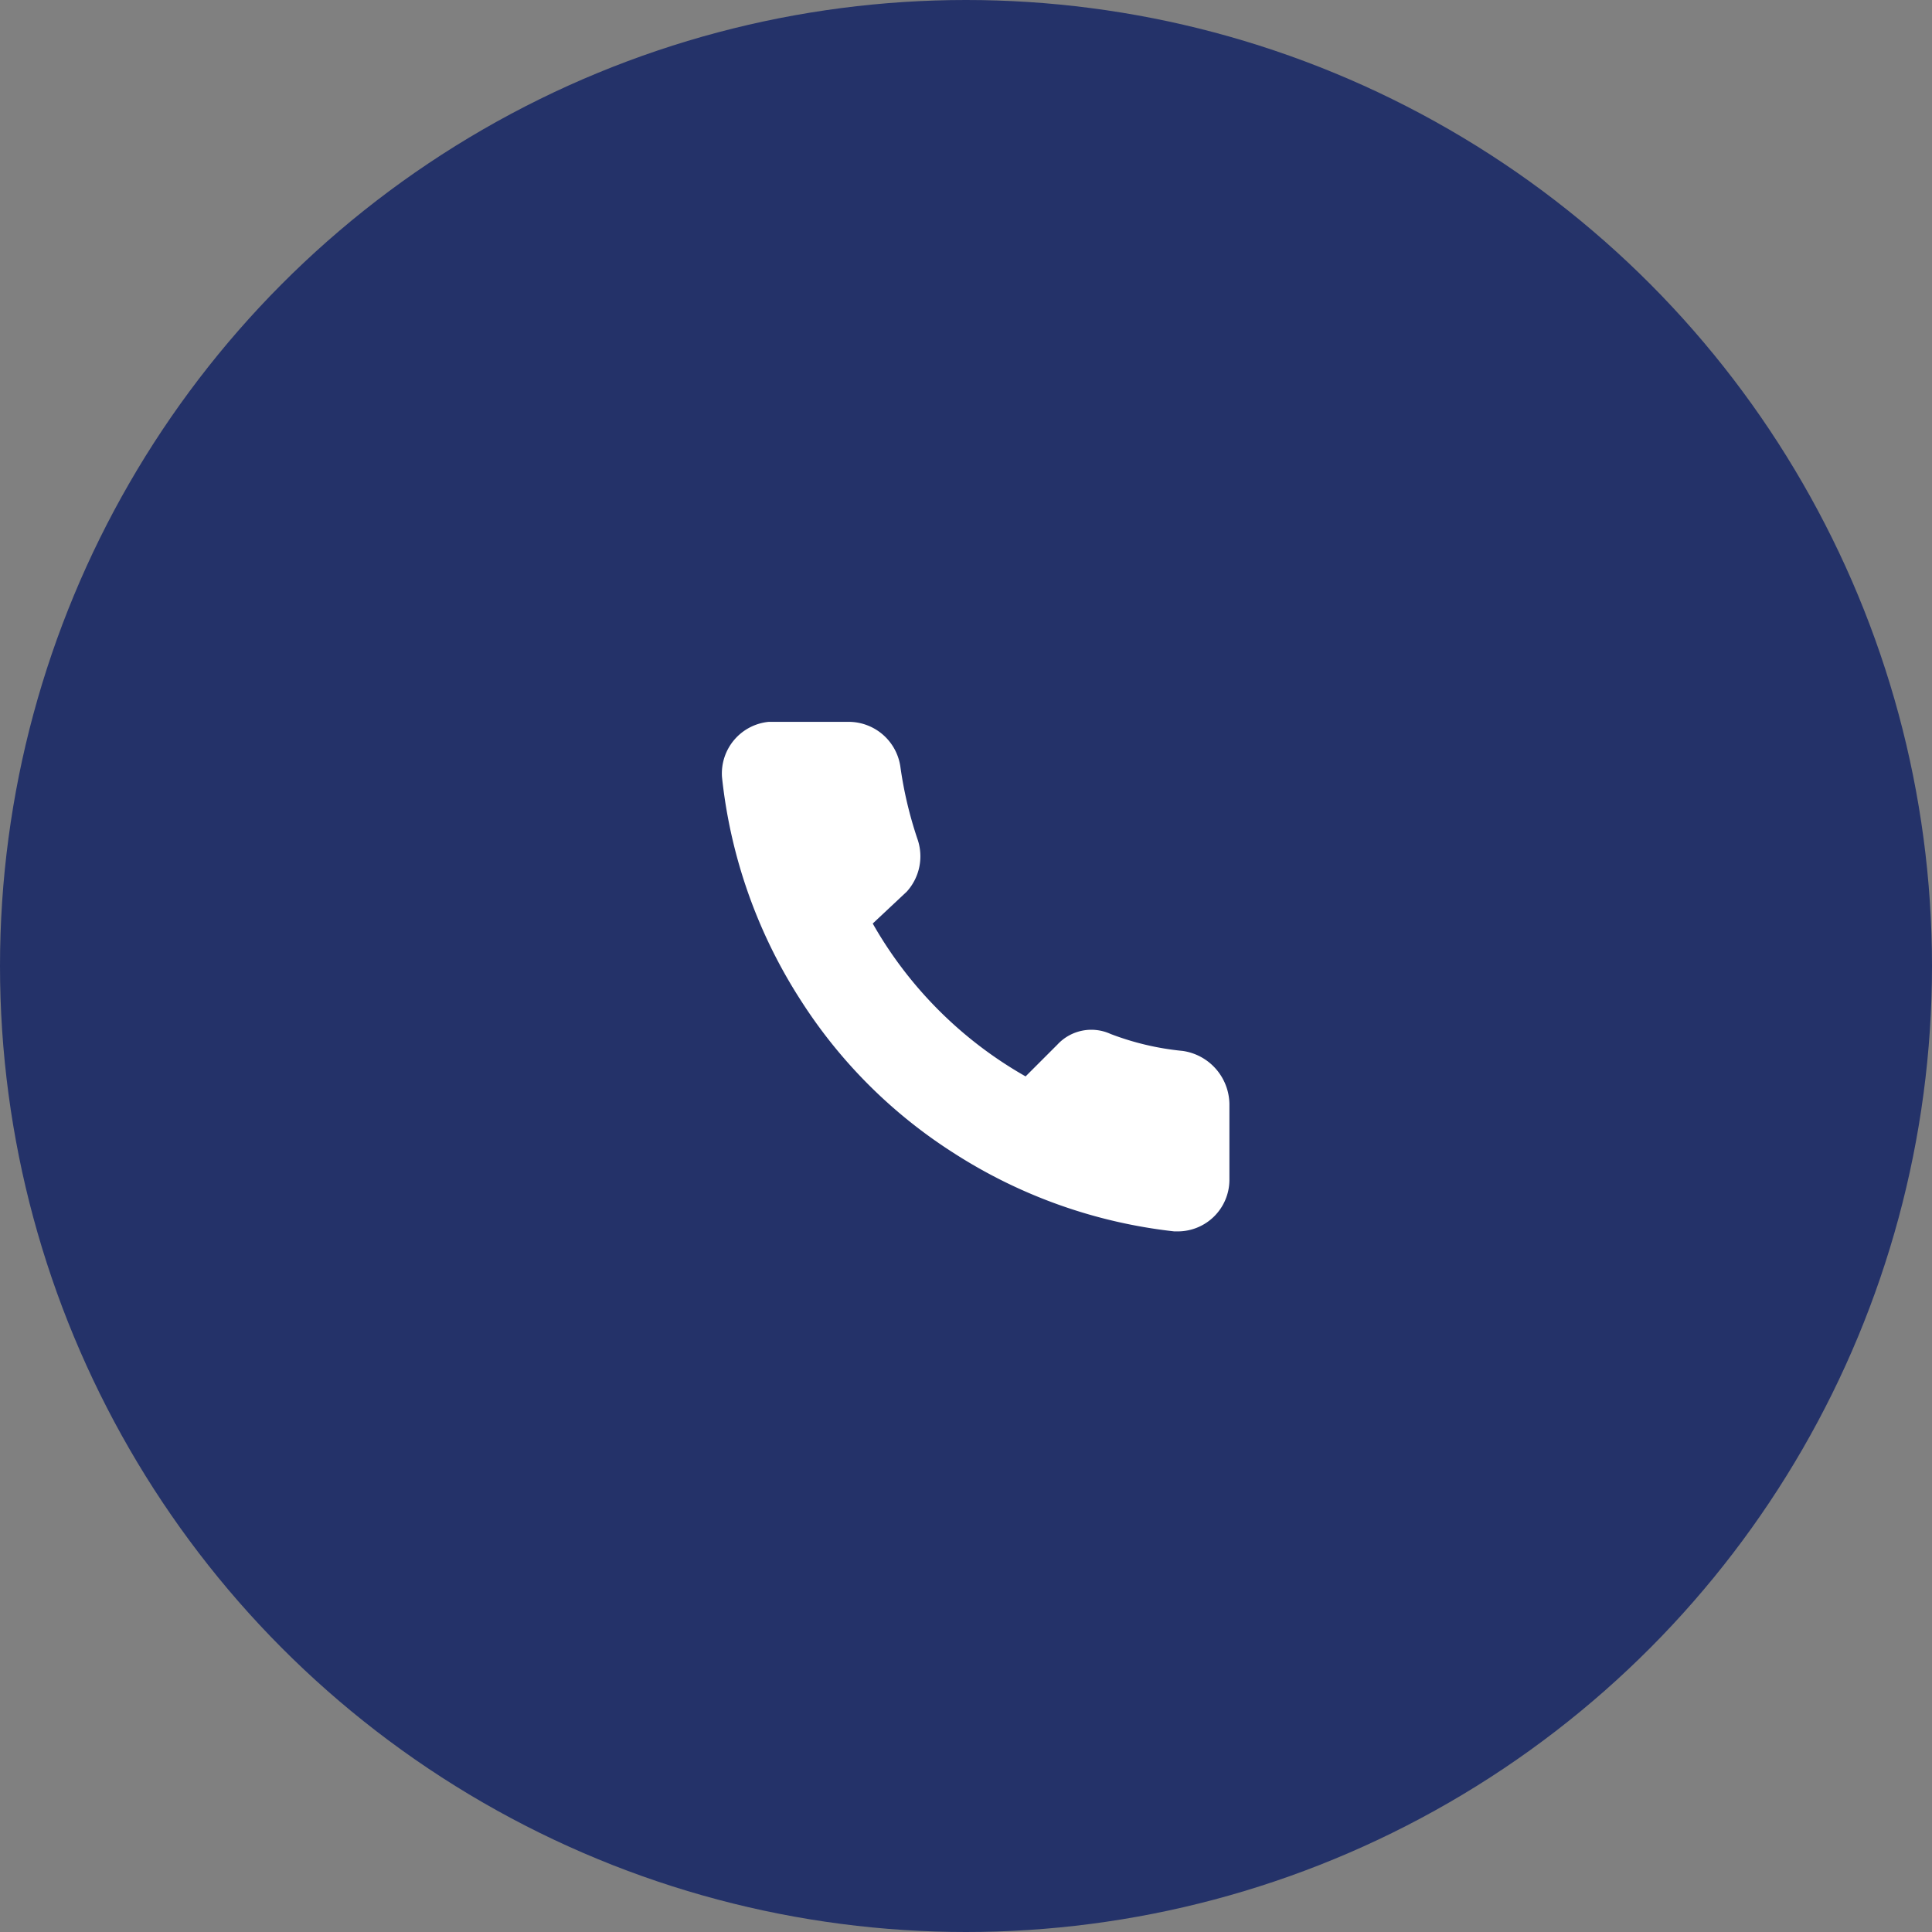 <svg xmlns="http://www.w3.org/2000/svg" width="91" height="91" viewBox="0 0 91 91">
  <rect x="0" y="0" width="91" height="91" fill="#808080" stroke="none"/>
  <g id="Call" transform="translate(-960 -427)">
    <g id="Group_292" data-name="Group 292" transform="translate(-690 -441)">
      <circle id="Ellipse_1" data-name="Ellipse 1" cx="45.5" cy="45.5" r="45.5" transform="translate(1650 868)" fill="#243269"/>
    </g>
    <path id="Path_2" data-name="Path 2" d="M57.5,51.5v3.6a2.433,2.433,0,0,1-2.4,2.4h-.2a24.093,24.093,0,0,1-10.4-3.7,23.552,23.552,0,0,1-7.2-7.2,24.045,24.045,0,0,1-3.7-10.5,2.443,2.443,0,0,1,2.2-2.6h3.8A2.464,2.464,0,0,1,42,35.6a18.729,18.729,0,0,0,.8,3.4,2.476,2.476,0,0,1-.5,2.5L40.7,43a19.143,19.143,0,0,0,7.2,7.2l1.5-1.5a2.177,2.177,0,0,1,2.5-.5,12.971,12.971,0,0,0,3.4.8A2.565,2.565,0,0,1,57.5,51.5Z" transform="translate(960.407 427.5)" fill="#fff"/>
  </g>
</svg>
